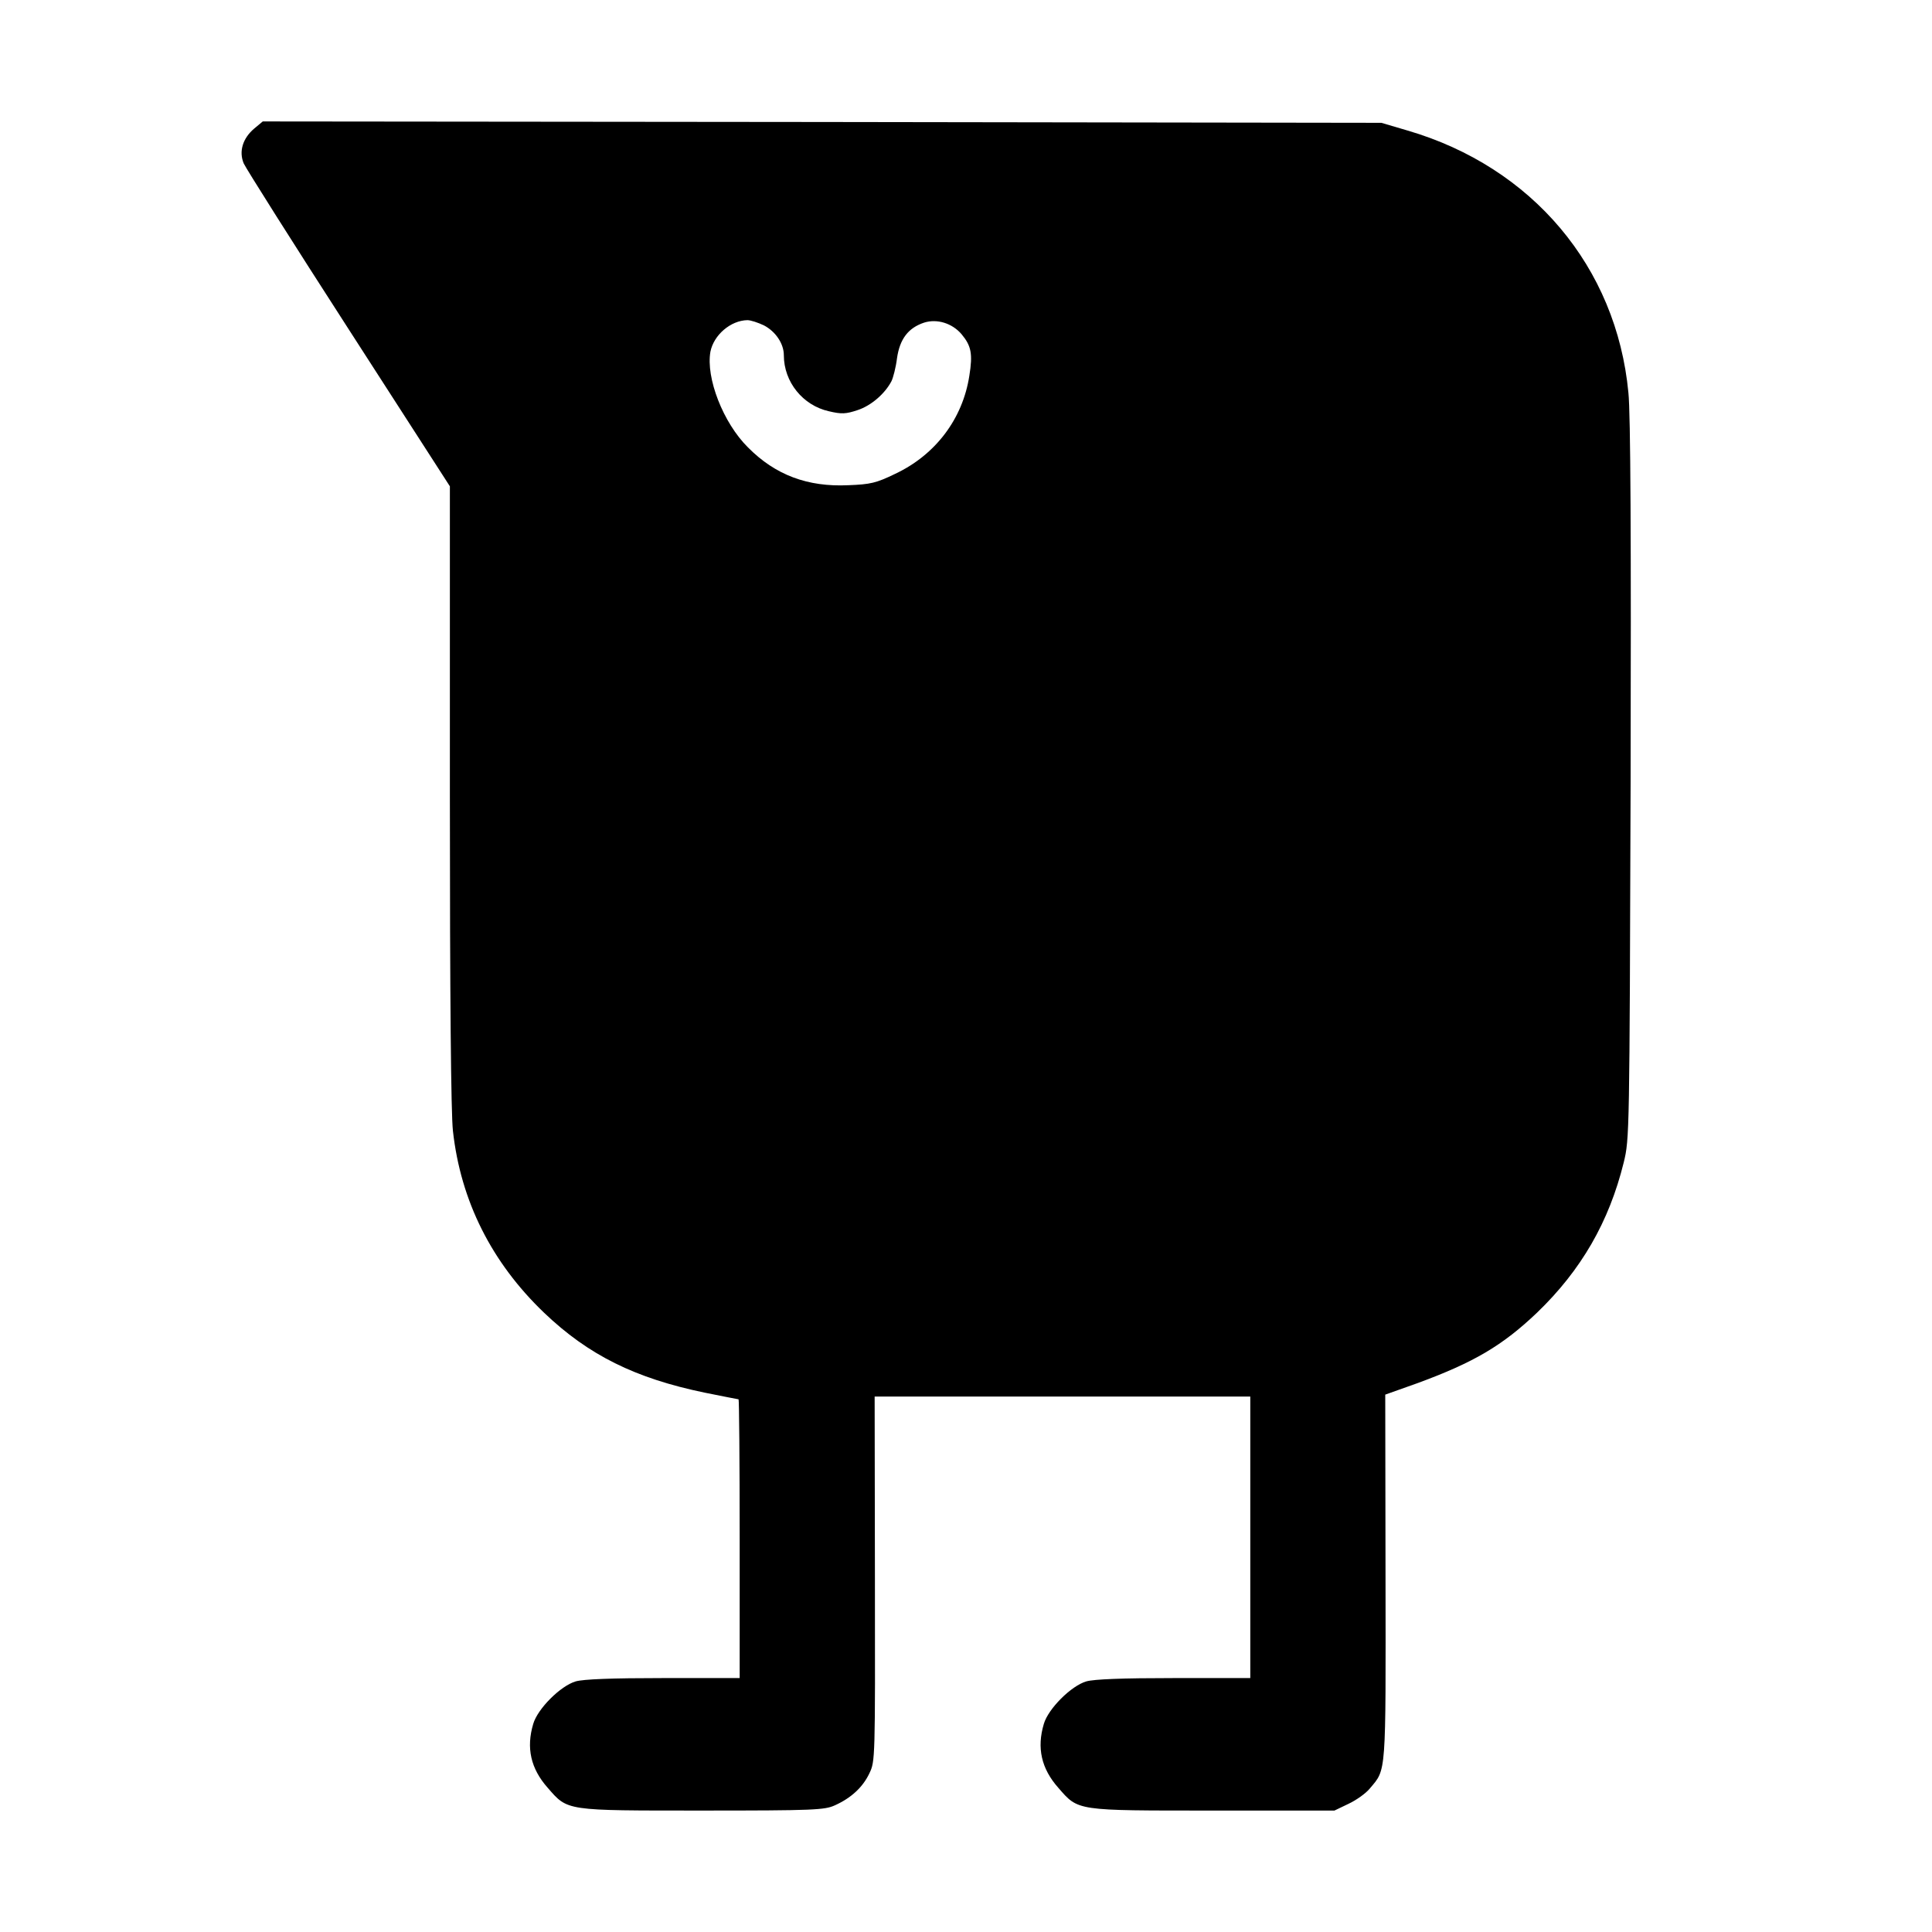 <?xml version="1.0" standalone="no"?>
<!DOCTYPE svg PUBLIC "-//W3C//DTD SVG 20010904//EN"
 "http://www.w3.org/TR/2001/REC-SVG-20010904/DTD/svg10.dtd">
<svg version="1.0" xmlns="http://www.w3.org/2000/svg"
 width="700pt" height="700pt" viewBox="0 0 700 700"
 preserveAspectRatio="xMidYMid meet">
<g transform="translate(0,700) scale(0.1,-0.1)"
fill="#000000" stroke="none">
<path d="M922 6535 c-43 -36 -57 -84 -39 -127 8 -18 179 -289 381 -602 l366
-568 0 -1120 c0 -727 4 -1152 11 -1215 28 -254 140 -477 330 -659 161 -154
331 -238 583 -290 65 -13 120 -24 122 -24 2 0 4 -227 4 -505 l0 -505 -276 0
c-188 0 -290 -4 -318 -12 -55 -16 -138 -99 -154 -154 -26 -87 -9 -162 52 -231
74 -85 61 -83 561 -83 405 0 443 2 480 19 58 26 101 65 125 116 21 44 21 49
20 705 l-1 660 681 0 680 0 0 -510 0 -510 -276 0 c-188 0 -290 -4 -318 -12
-55 -16 -138 -99 -154 -154 -26 -87 -9 -162 52 -231 74 -85 61 -83 561 -83
l440 0 50 24 c28 13 64 38 79 57 59 70 57 43 56 764 l-1 662 118 42 c204 75
307 136 432 255 160 154 261 329 314 544 21 86 21 100 25 1382 2 872 0 1331
-8 1407 -43 456 -349 818 -800 950 l-95 28 -2027 3 -2026 2 -30 -25z m1846
-714 c42 -22 72 -66 72 -108 0 -97 69 -182 163 -203 46 -11 62 -10 104 4 49
16 99 59 123 105 6 12 16 50 20 83 10 70 41 110 98 129 47 15 102 -2 136 -42
35 -42 41 -71 28 -151 -24 -155 -122 -286 -269 -355 -68 -33 -89 -38 -169 -41
-148 -7 -265 37 -364 137 -90 89 -153 252 -136 347 12 60 73 113 134 114 12 0
39 -9 60 -19z"/>
</g>
</svg>

